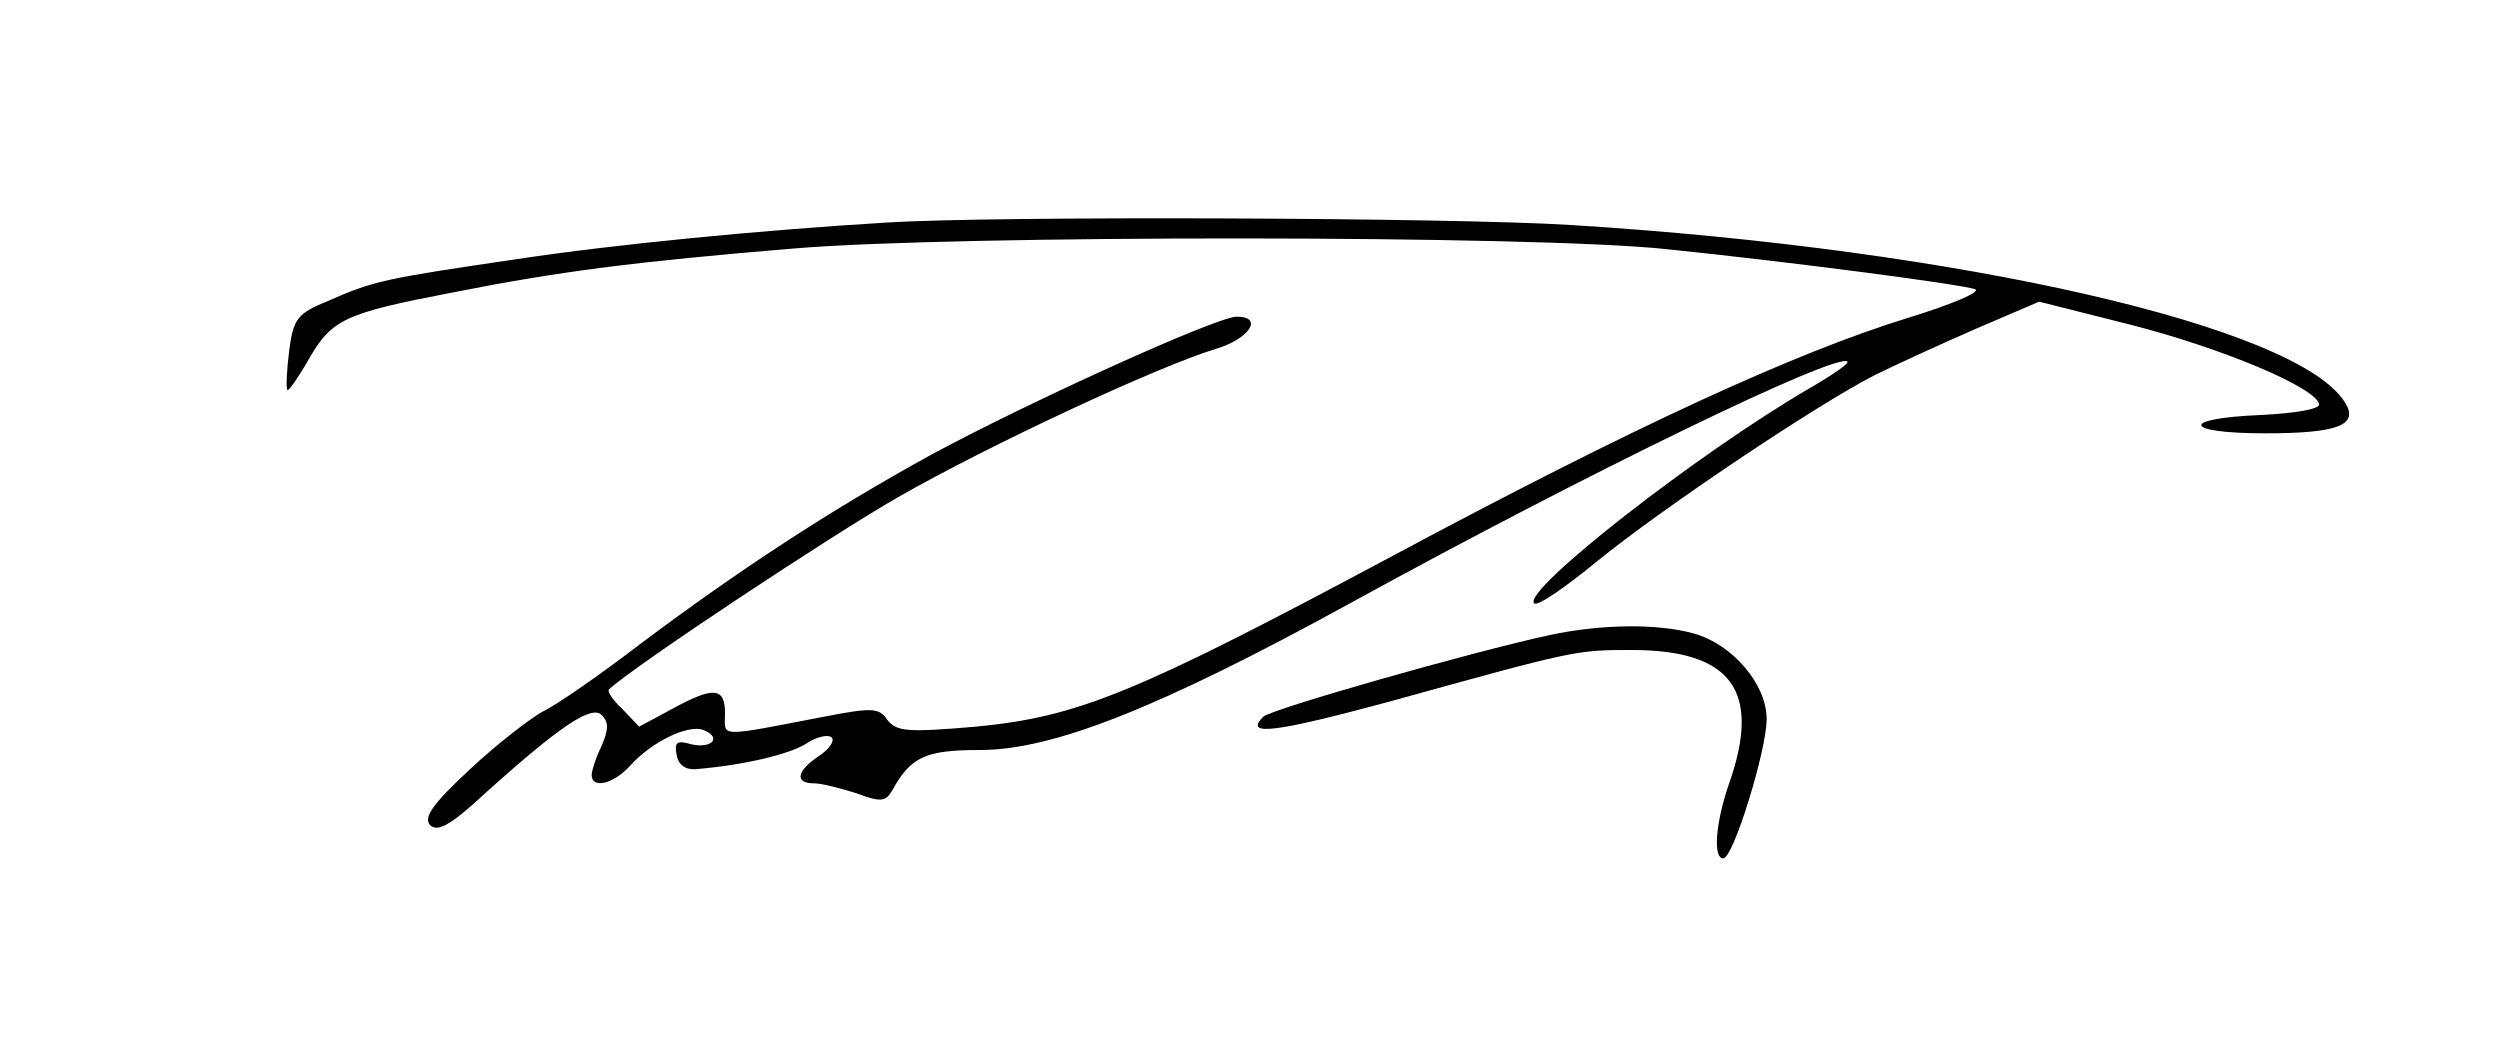<?xml version="1.0" standalone="no"?>
<!DOCTYPE svg PUBLIC "-//W3C//DTD SVG 20010904//EN"
 "http://www.w3.org/TR/2001/REC-SVG-20010904/DTD/svg10.dtd">
<svg version="1.0" xmlns="http://www.w3.org/2000/svg"
 width="300pt" height="126pt" viewBox="0 0 300 126"
 preserveAspectRatio="xMidYMid meet">
<g transform="translate(0,126) scale(0.1,-0.1)"
fill="#000000" stroke="none">
<path d="M1065 993 c-150 -9 -326 -26 -445 -44 -157 -23 -172 -26 -226 -50
-37 -15 -42 -21 -47 -60 -3 -24 -4 -45 -2 -47 1 -2 13 15 25 36 28 49 43 56
173 81 126 25 218 37 412 53 192 16 887 16 1045 -1 155 -16 352 -42 370 -48 8
-3 -27 -18 -79 -34 -137 -42 -332 -132 -616 -284 -314 -168 -381 -195 -504
-207 -82 -7 -95 -6 -106 8 -10 15 -19 15 -76 4 -130 -25 -119 -25 -119 4 0 31
-13 33 -64 5 l-39 -21 -20 21 c-12 11 -19 22 -16 24 33 30 269 186 346 230
110 63 312 157 381 178 41 12 59 39 26 39 -24 0 -253 -104 -369 -167 -118 -65
-227 -136 -347 -226 -47 -36 -100 -73 -117 -81 -16 -9 -56 -40 -88 -70 -44
-41 -55 -57 -47 -66 9 -9 25 0 65 37 92 83 129 107 141 95 9 -9 8 -18 0 -37
-7 -14 -12 -30 -12 -35 0 -17 26 -11 46 11 26 29 70 50 88 43 23 -9 10 -23
-15 -17 -17 5 -20 2 -17 -13 2 -12 11 -18 23 -17 59 5 113 18 133 31 12 8 26
11 30 7 4 -4 -3 -14 -15 -22 -27 -18 -30 -33 -6 -33 9 0 32 -6 51 -12 29 -11
35 -10 43 4 22 40 40 48 105 48 88 0 216 51 444 176 282 155 585 302 597 290
2 -2 -18 -16 -44 -31 -136 -79 -347 -244 -332 -259 4 -4 37 19 75 50 77 63
265 189 334 224 24 12 79 37 120 55 l77 33 111 -28 c109 -28 221 -75 225 -95
1 -6 -29 -11 -70 -13 -98 -4 -94 -22 5 -22 88 0 113 10 96 37 -56 91 -461 184
-929 213 -143 9 -692 11 -820 3z"/>
<path d="M1860 498 c-93 -20 -335 -89 -344 -98 -24 -24 14 -19 151 18 224 62
224 62 291 62 120 0 156 -49 117 -160 -16 -46 -20 -90 -7 -90 12 0 52 130 52
167 0 42 -41 90 -88 103 -44 12 -111 11 -172 -2z"/>
</g>
</svg>
